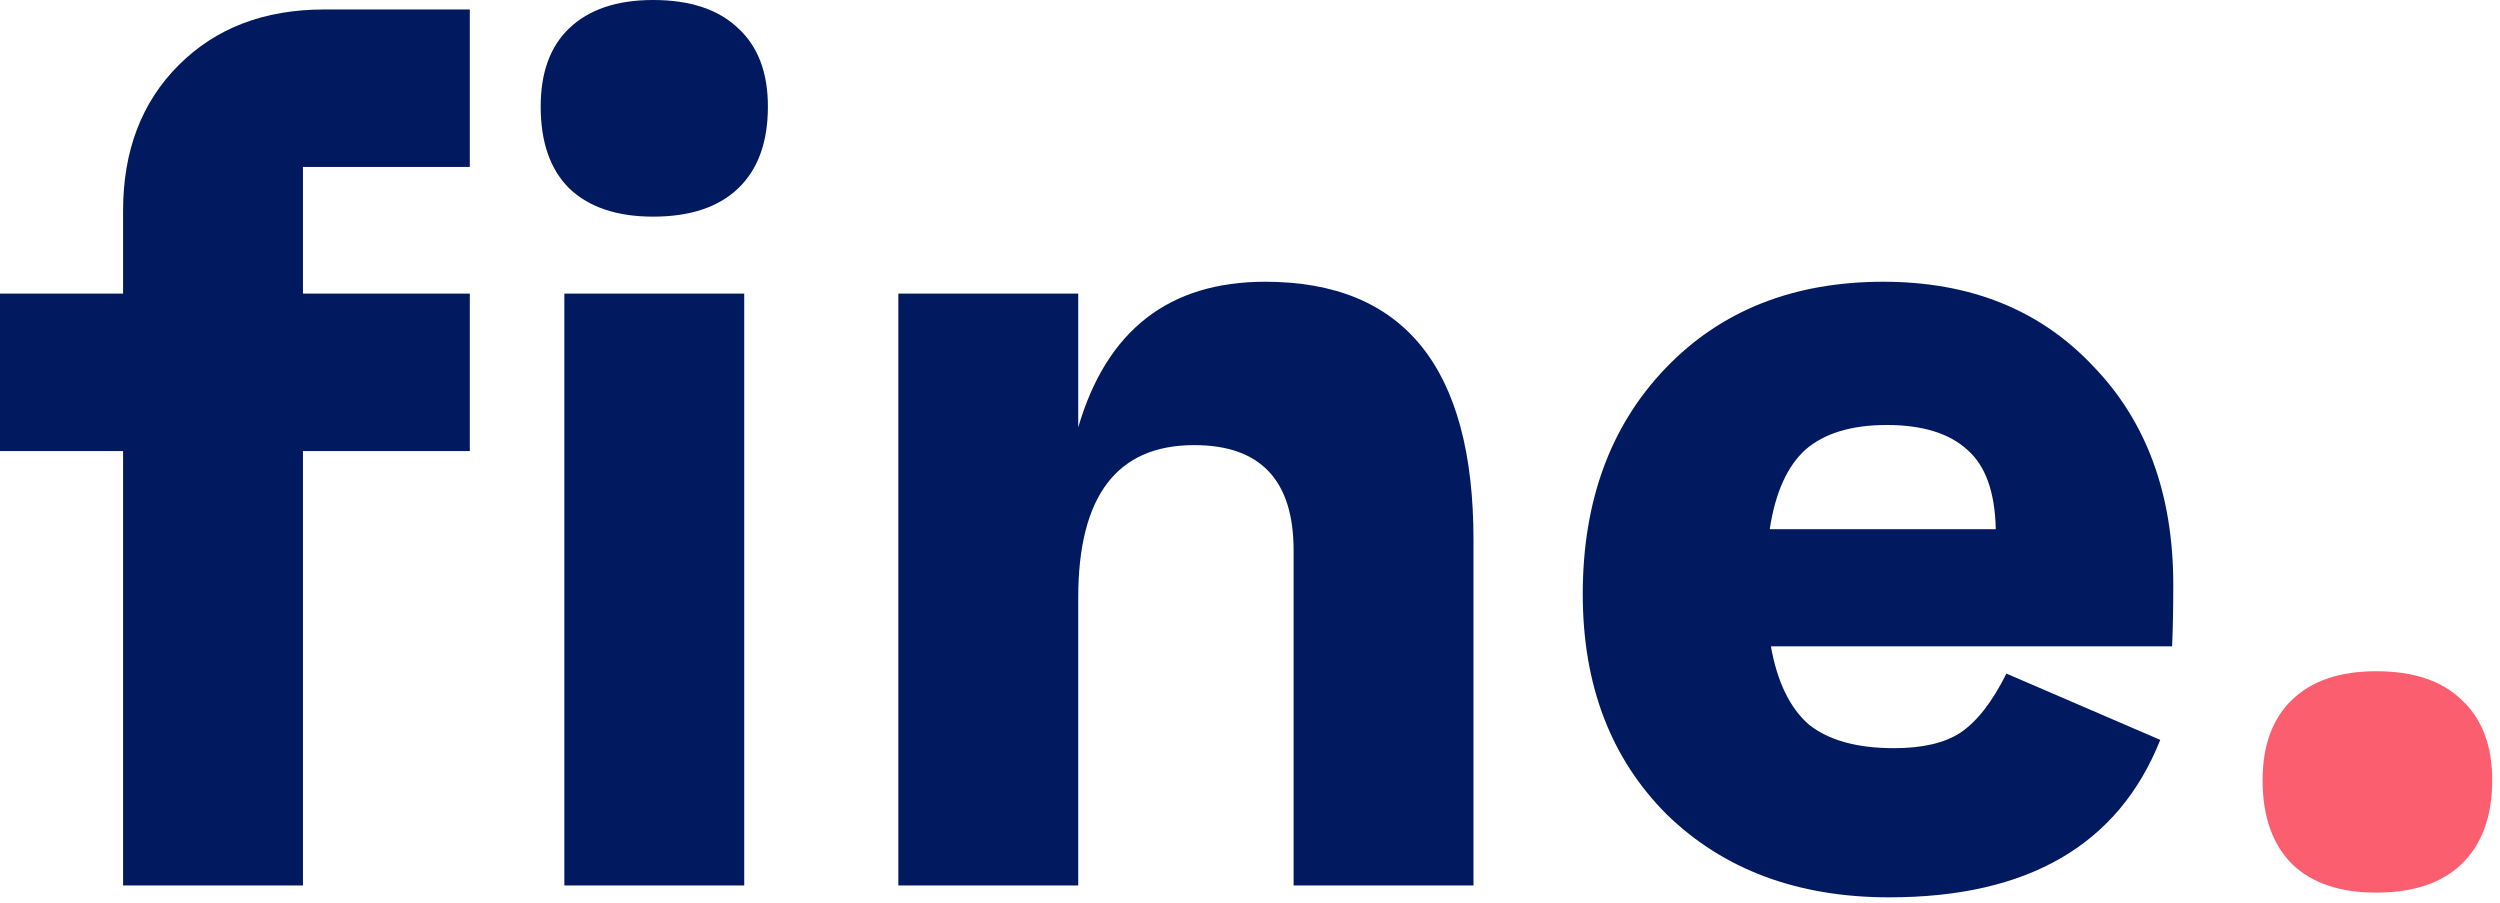 <svg width="601" height="217" viewBox="0 0 601 217" fill="none" xmlns="http://www.w3.org/2000/svg">
<path d="M112.945 40.127H72.831V70.578H112.945V108.429H72.831V212.873H29.588V108.429H0V70.578H29.588V50.657C29.588 36.238 34.045 24.57 42.959 15.652C51.873 6.735 63.538 2.277 77.952 2.277H112.945V40.127Z" fill="#011A5F"/>
<path d="M157.007 52.08C148.282 52.08 141.549 49.803 136.808 45.25C132.256 40.696 129.98 34.151 129.98 25.613C129.98 17.455 132.256 11.194 136.808 6.83C141.549 2.277 148.282 0 157.007 0C165.921 0 172.749 2.277 177.491 6.83C182.232 11.194 184.603 17.455 184.603 25.613C184.603 34.151 182.232 40.696 177.491 45.25C172.749 49.803 165.921 52.08 157.007 52.08ZM135.67 212.873V70.578H178.913V212.873H135.67Z" fill="#011A5F"/>
<path d="M304.156 67.732C337.537 67.732 354.228 88.412 354.228 129.773V212.873H310.984V132.334C310.984 115.449 303.018 107.006 287.086 107.006C268.499 107.006 259.206 119.243 259.206 143.718V212.873H215.962V70.578H259.206V102.737C266.034 79.401 281.017 67.732 304.156 67.732Z" fill="#011A5F"/>
<path d="M522.457 140.588C522.457 146.279 522.365 151.212 522.173 155.386H425.728C427.247 163.924 430.28 170.185 434.832 174.169C439.576 177.964 446.404 179.861 455.316 179.861C462.144 179.861 467.457 178.628 471.248 176.161C475.231 173.505 478.929 168.762 482.343 161.932L519.328 177.869C509.278 203.102 487.56 215.719 454.178 215.719C432.179 215.719 414.349 209.079 400.693 195.798C387.229 182.327 380.493 164.683 380.493 142.864C380.493 120.477 387.133 102.357 400.408 88.507C413.687 74.658 431.134 67.732 452.756 67.732C473.62 67.732 490.405 74.468 503.112 87.938C516.01 101.219 522.457 118.769 522.457 140.588ZM472.955 108.144C468.595 104.16 462.144 102.168 453.609 102.168C445.074 102.168 438.531 104.16 433.979 108.144C429.619 112.128 426.774 118.484 425.444 127.212H479.783C479.594 118.294 477.318 111.939 472.955 108.144Z" fill="#011A5F"/>
<path d="M571.242 214.581C562.518 214.581 555.786 212.304 551.042 207.751C546.302 203.008 543.93 196.272 543.93 187.545C543.93 179.197 546.302 172.746 551.042 168.193C555.786 163.639 562.518 161.363 571.242 161.363C580.157 161.363 586.985 163.639 591.729 168.193C596.658 172.746 599.126 179.197 599.126 187.545C599.126 196.272 596.658 203.008 591.729 207.751C586.985 212.304 580.157 214.581 571.242 214.581Z" fill="#FA5E6F"/>
</svg>

